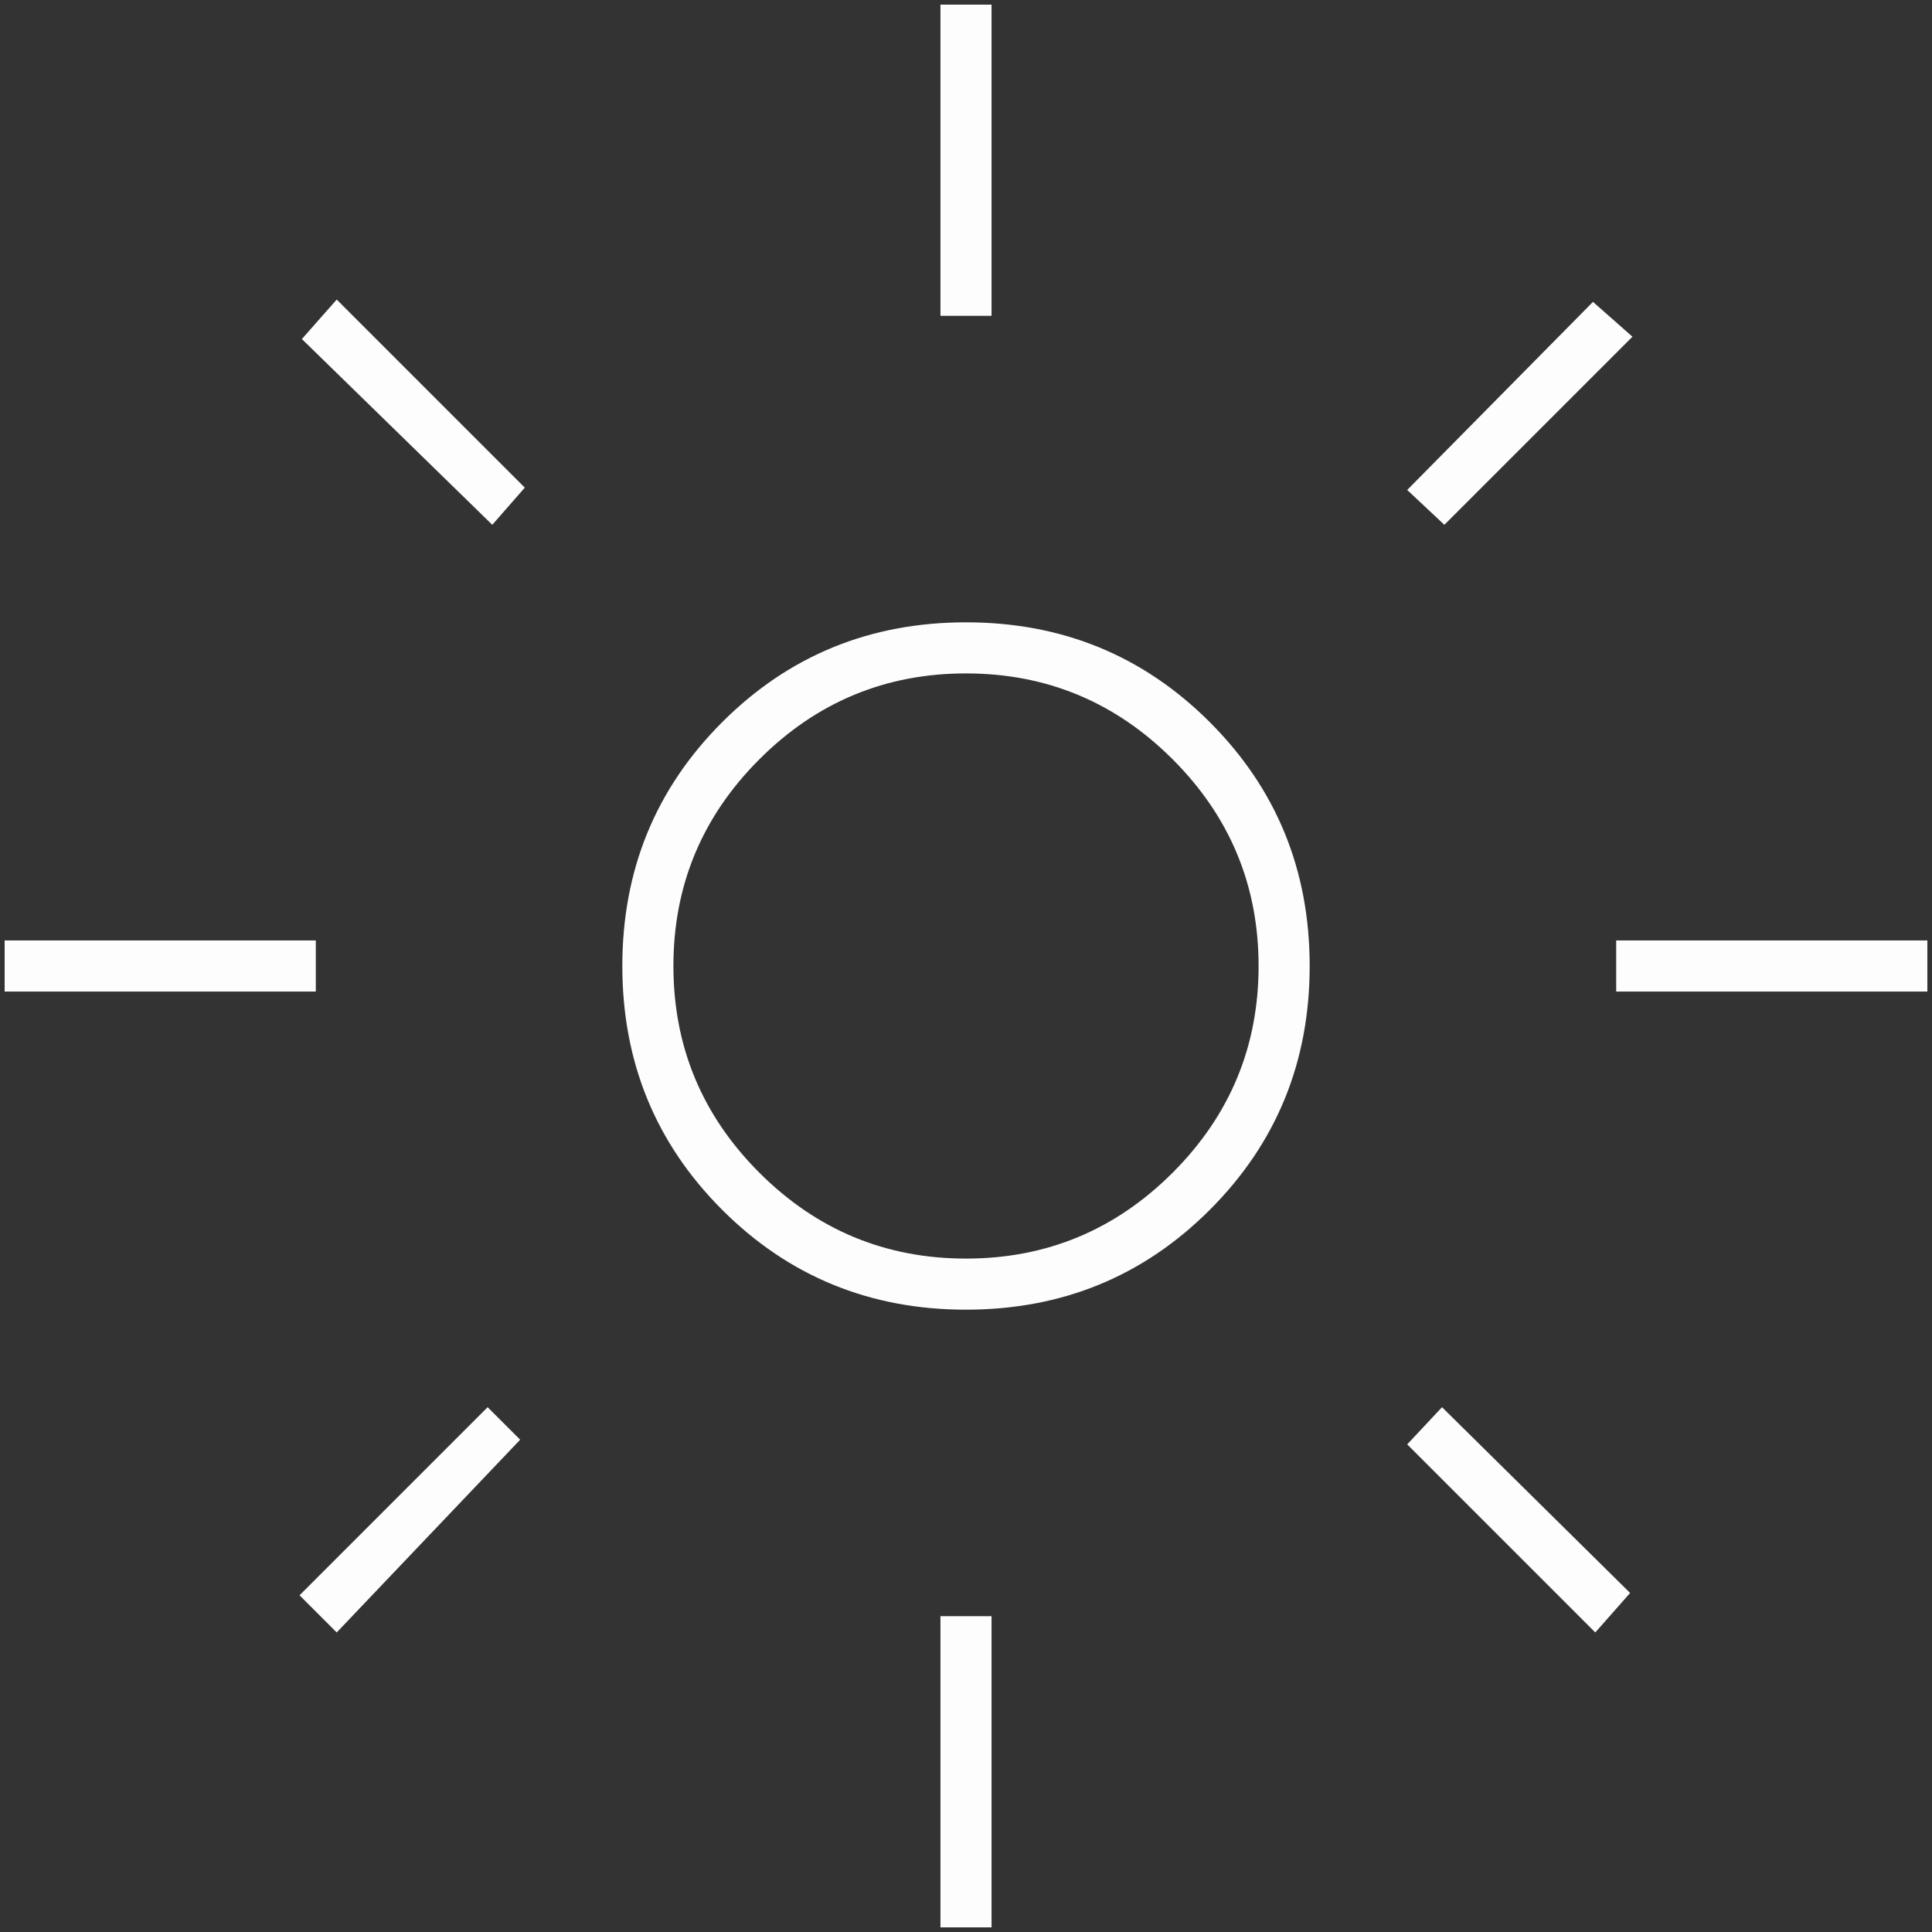 <svg width="104" height="104" viewBox="0 0 104 104" fill="none" xmlns="http://www.w3.org/2000/svg">
<rect x="0" y="0" width="104" height="104" fill="#333333" stroke="none"/>
<path d="M52 67.75C56.333 67.75 60.042 66.208 63.125 63.125C66.208 60.042 67.75 56.333 67.75 52C67.75 47.667 66.208 43.958 63.125 40.875C60.042 37.792 56.333 36.25 52 36.25C47.667 36.25 43.958 37.792 40.875 40.875C37.792 43.958 36.25 47.667 36.25 52C36.25 56.333 37.792 60.042 40.875 63.125C43.958 66.208 47.667 67.75 52 67.75ZM52 70.5C46.833 70.5 42.458 68.708 38.875 65.125C35.292 61.542 33.5 57.167 33.5 52C33.5 46.833 35.292 42.458 38.875 38.875C42.458 35.292 46.833 33.5 52 33.5C57.167 33.5 61.542 35.292 65.125 38.875C68.708 42.458 70.5 46.833 70.5 52C70.5 57.167 68.708 61.542 65.125 65.125C61.542 68.708 57.167 70.5 52 70.5ZM17 53.375H0.25V50.625H17V53.375ZM103.75 53.375H87V50.625H103.75V53.375ZM50.625 17V0.25H53.375V17H50.625ZM50.625 103.75V87H53.375V103.75H50.625ZM26.5 28.25L16.25 18.25L18.125 16.125L28.25 26.25L26.5 28.25ZM85.875 87.875L75.75 77.75L77.625 75.75L87.75 85.75L85.875 87.875ZM75.75 26.375L85.75 16.25L87.875 18.125L77.75 28.25L75.75 26.375ZM16.125 85.875L26.25 75.75L28 77.5L18.125 87.875L16.125 85.875Z" fill="#FDFDFD"/>
</svg>
